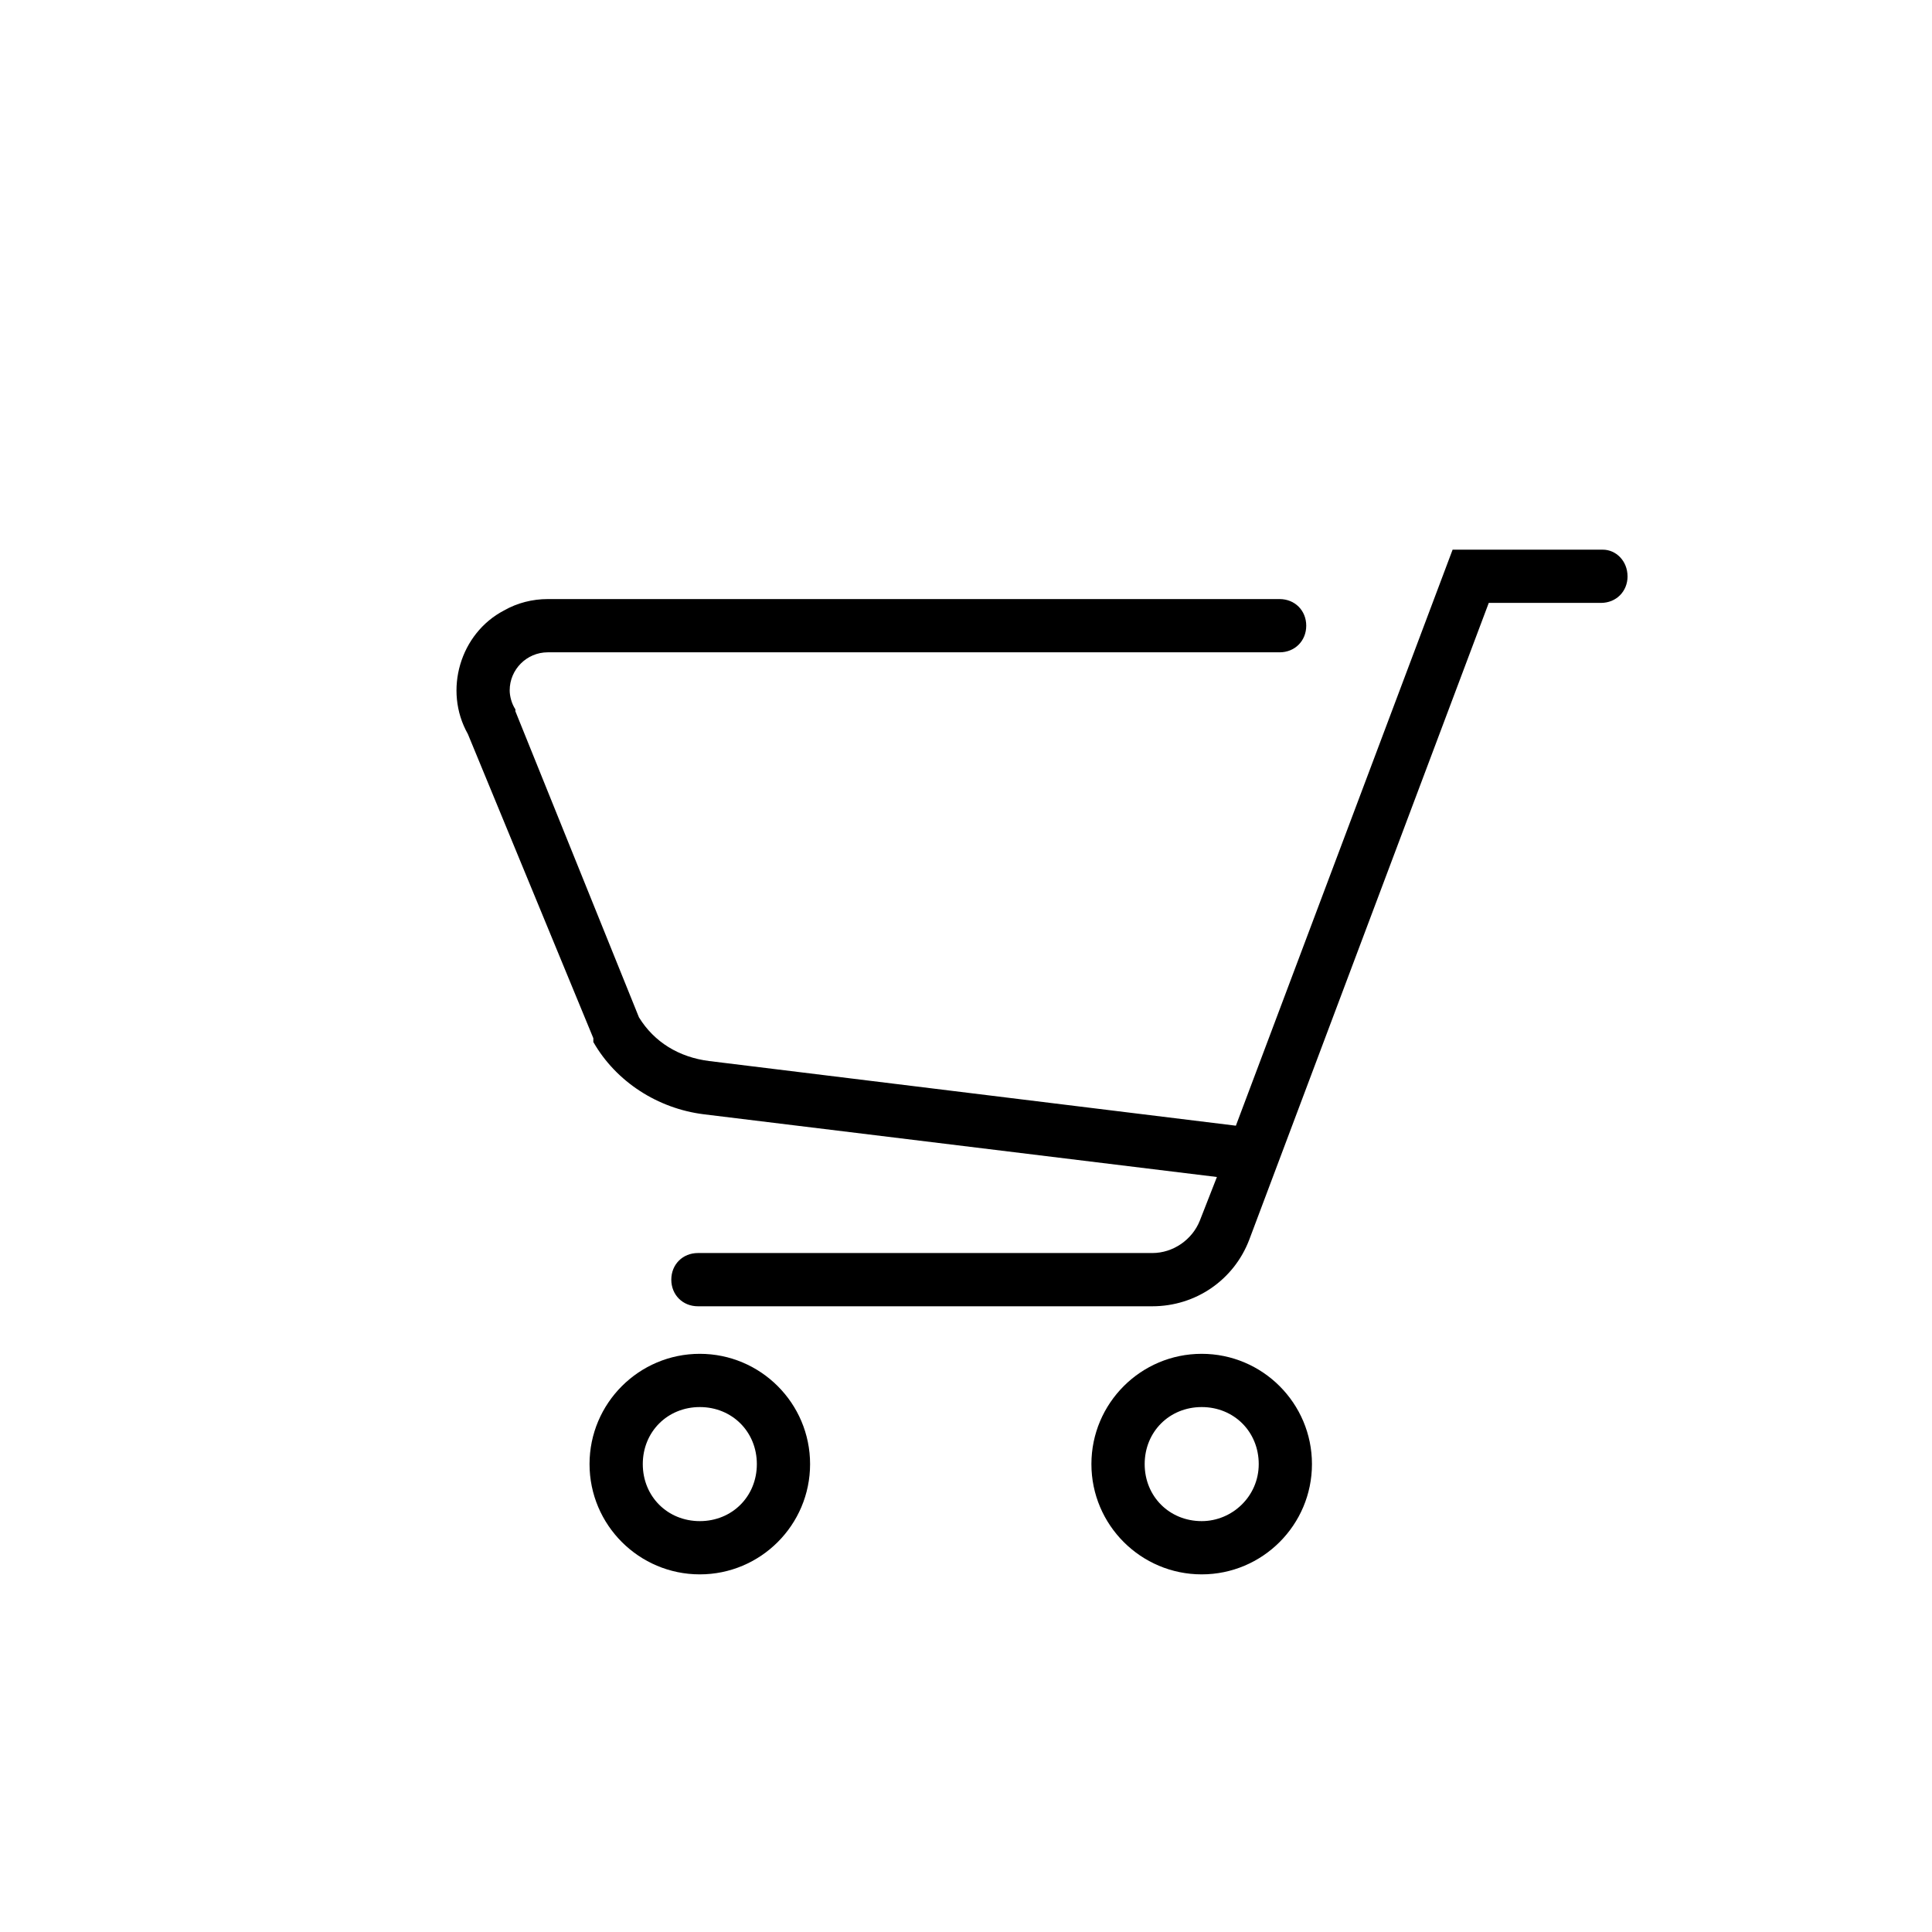 <?xml version="1.0" encoding="UTF-8"?>
<!-- The Best Svg Icon site in the world: iconSvg.co, Visit us! https://iconsvg.co -->
<svg fill="#000000" width="800px" height="800px" version="1.1" viewBox="144 144 512 512" xmlns="http://www.w3.org/2000/svg">
 <path d="m575.32 296.72c0 4.031-3.023 7.055-7.055 7.055h-29.727l-63.477 168.77c-4.031 10.578-14.105 17.633-25.695 17.633h-120.41c-4.031 0-7.055-3.023-7.055-7.055s3.023-7.055 7.055-7.055h120.41c5.543 0 10.578-3.527 12.594-8.566l4.535-11.586-136.03-16.625c-12.09-1.512-23.176-8.566-29.223-19.145v-1.008l-33.25-80.609c-6.551-11.586-2.016-26.703 9.574-32.746 3.527-2.016 7.559-3.023 11.586-3.023h193.96c4.031 0 7.055 3.023 7.055 7.055s-3.023 7.055-7.055 7.055h-193.96c-5.543 0-10.078 4.535-10.078 10.078 0 1.512 0.504 3.527 1.512 5.039v0.504l32.746 81.113c4.031 6.551 10.578 10.578 18.641 11.586l139.55 17.129 57.434-152.65h39.801c3.531-0.004 6.555 3.019 6.555 7.051zm-216.64 235.28c0 16.121-13.098 29.223-29.223 29.223-16.121 0-29.223-13.098-29.223-29.223 0-16.121 13.098-29.223 29.223-29.223 16.121 0.004 29.223 13.102 29.223 29.223zm-14.109 0c0-8.566-6.551-15.113-15.113-15.113-8.566 0-15.113 6.551-15.113 15.113 0 8.566 6.551 15.113 15.113 15.113 8.566 0 15.113-6.547 15.113-15.113zm147.11 0c0 16.121-13.098 29.223-29.223 29.223-16.121 0-29.223-13.098-29.223-29.223 0-16.121 13.098-29.223 29.223-29.223 16.125 0.004 29.223 13.102 29.223 29.223zm-14.105 0c0-8.566-6.551-15.113-15.113-15.113-8.566 0-15.113 6.551-15.113 15.113 0 8.566 6.551 15.113 15.113 15.113 8.059 0 15.113-6.547 15.113-15.113z"/>
</svg>